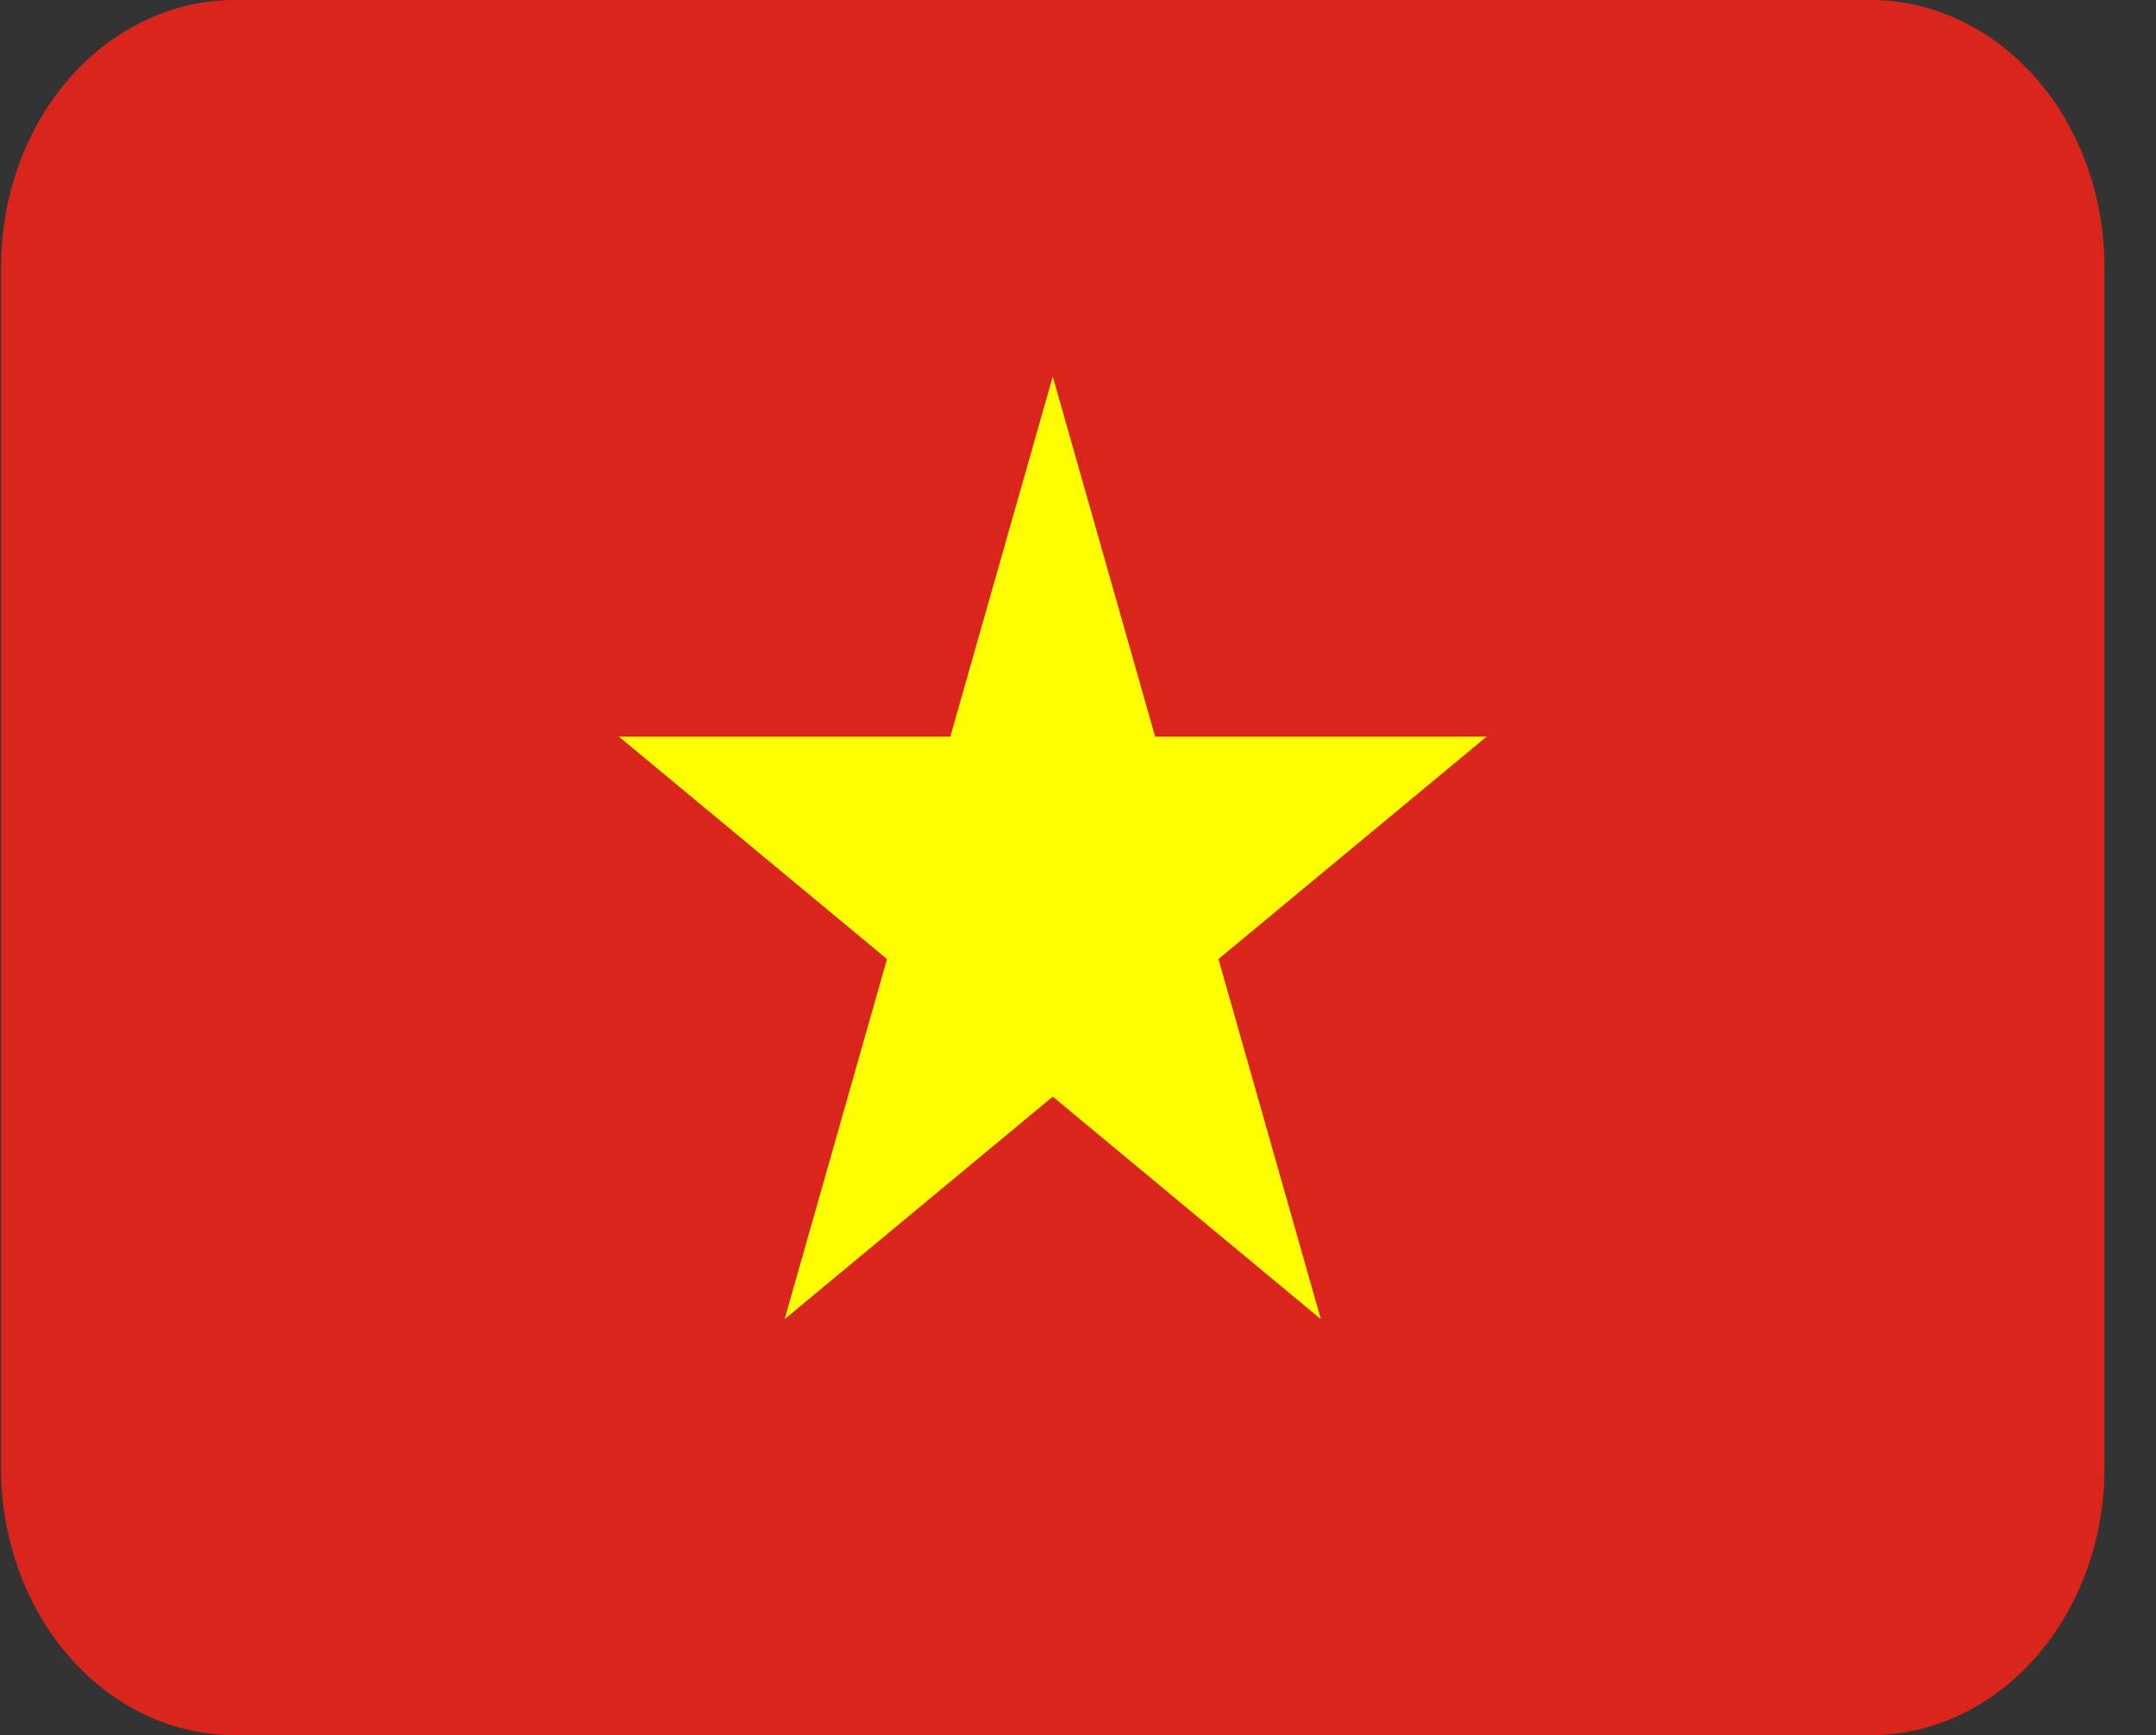 <svg width="41" height="33" viewBox="0 0 41 33" fill="none" xmlns="http://www.w3.org/2000/svg">
<rect x="0" y="0" width="41" height="33" fill="#333333" stroke="none"/>
<path d="M35.575 0H4.464C3.285 0 2.155 0.535 1.321 1.487C0.488 2.439 0.02 3.73 0.02 5.077L0.02 27.923C0.02 29.27 0.488 30.561 1.321 31.513C2.155 32.465 3.285 33 4.464 33H35.575C36.754 33 37.884 32.465 38.718 31.513C39.551 30.561 40.02 29.27 40.02 27.923V5.077C40.02 3.73 39.551 2.439 38.718 1.487C37.884 0.535 36.754 0 35.575 0Z" fill="#DA251D"/>
<path d="M21.967 14.01L20.02 7.162L18.072 14.01H11.77L16.868 18.24L14.921 25.088L20.02 20.856L25.118 25.088L23.171 18.24L28.27 14.01H21.967Z" fill="#FFFF00"/>
</svg>
